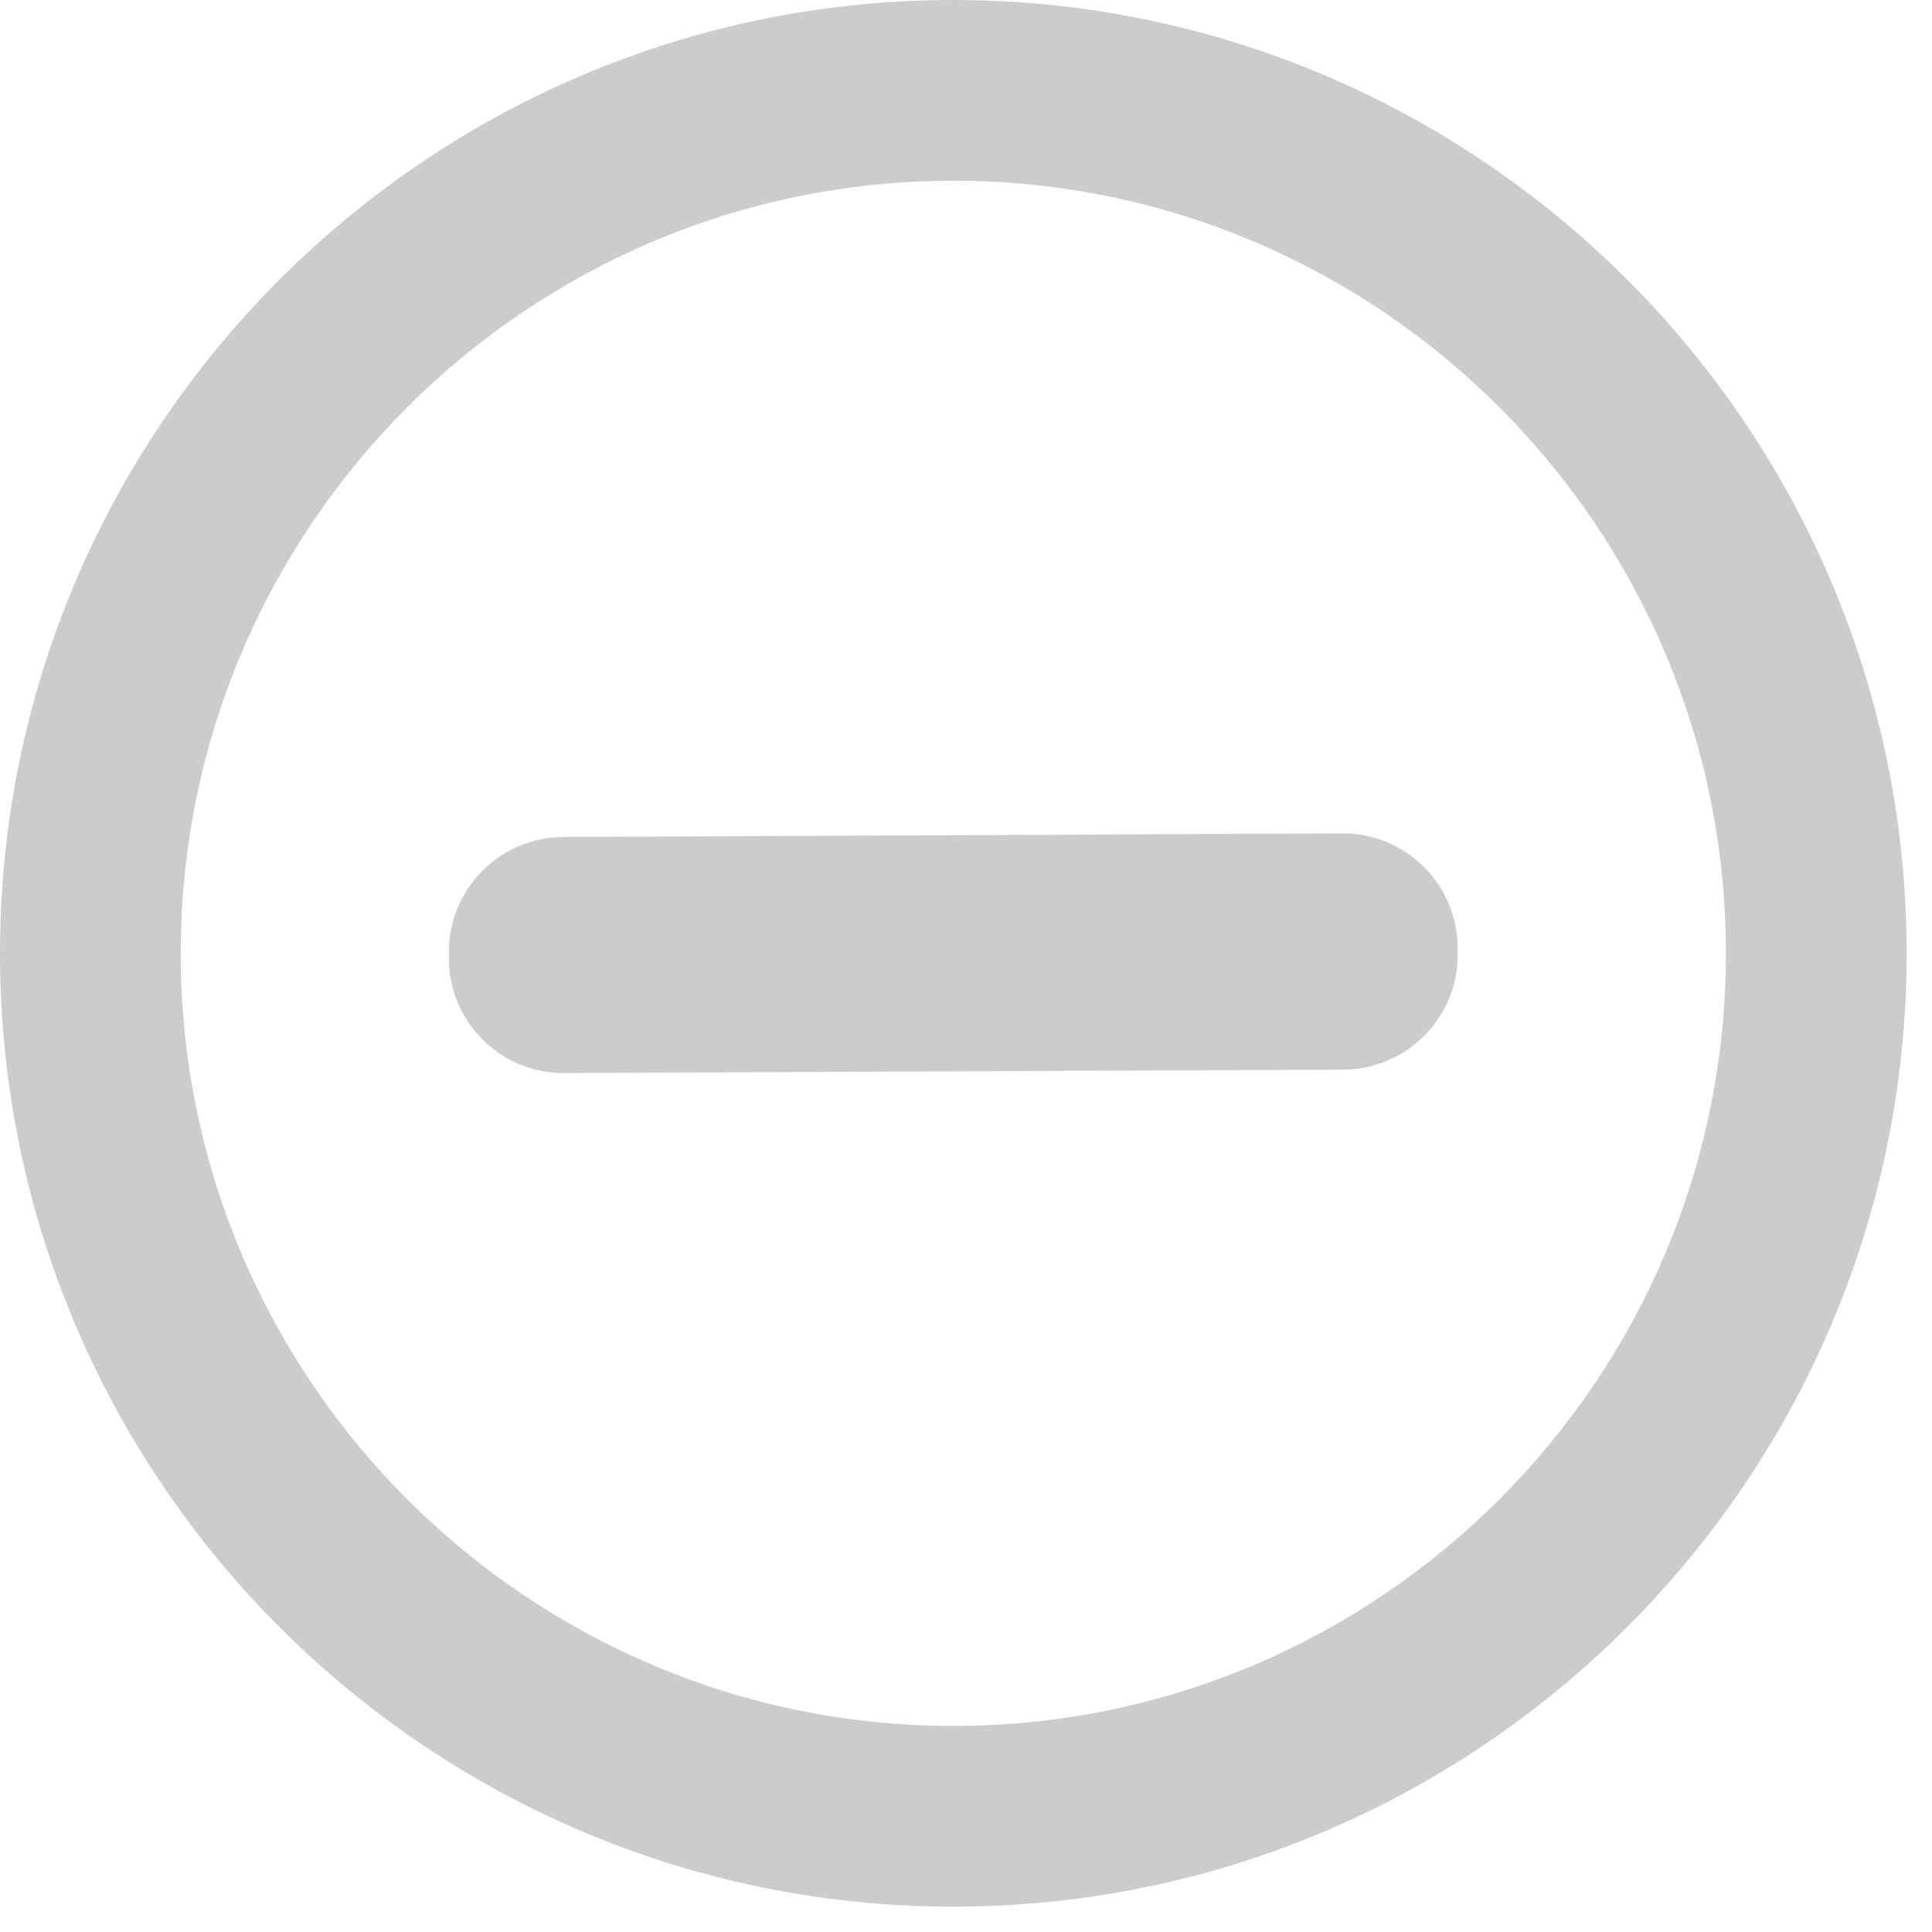 <svg xmlns="http://www.w3.org/2000/svg" xmlns:xlink="http://www.w3.org/1999/xlink" width="50" zoomAndPan="magnify" viewBox="0 0 37.5 37.5" height="50" preserveAspectRatio="xMidYMid meet" version="1.0"><defs><clipPath id="cc5b9715b8"><path d="M 0 0 L 37.008 0 L 37.008 37.008 L 0 37.008 Z M 0 0 " clip-rule="nonzero"/></clipPath></defs><g clip-path="url(#cc5b9715b8)"><path fill="#cccccc" d="M 18.504 37.008 C 8.301 37.008 0 28.707 0 18.504 C 0 8.301 8.301 0 18.504 0 C 28.707 0 37.008 8.301 37.008 18.504 C 37.008 28.707 28.707 37.008 18.504 37.008 Z M 18.504 3.508 C 10.234 3.508 3.508 10.234 3.508 18.504 C 3.508 26.773 10.234 33.5 18.504 33.5 C 26.773 33.5 33.5 26.773 33.5 18.504 C 33.5 10.234 26.773 3.508 18.504 3.508 Z M 18.504 3.508 " fill-opacity="1" fill-rule="nonzero"/></g><path fill="#cccccc" d="M 8.715 18.477 L 8.715 18.621 C 8.719 19.84 9.723 20.836 10.945 20.828 L 26.082 20.762 C 27.305 20.754 28.297 19.75 28.293 18.531 L 28.293 18.387 C 28.285 17.164 27.281 16.172 26.062 16.176 L 10.926 16.246 C 9.703 16.254 8.707 17.258 8.715 18.477 Z M 8.715 18.477 " fill-opacity="1" fill-rule="nonzero"/></svg>